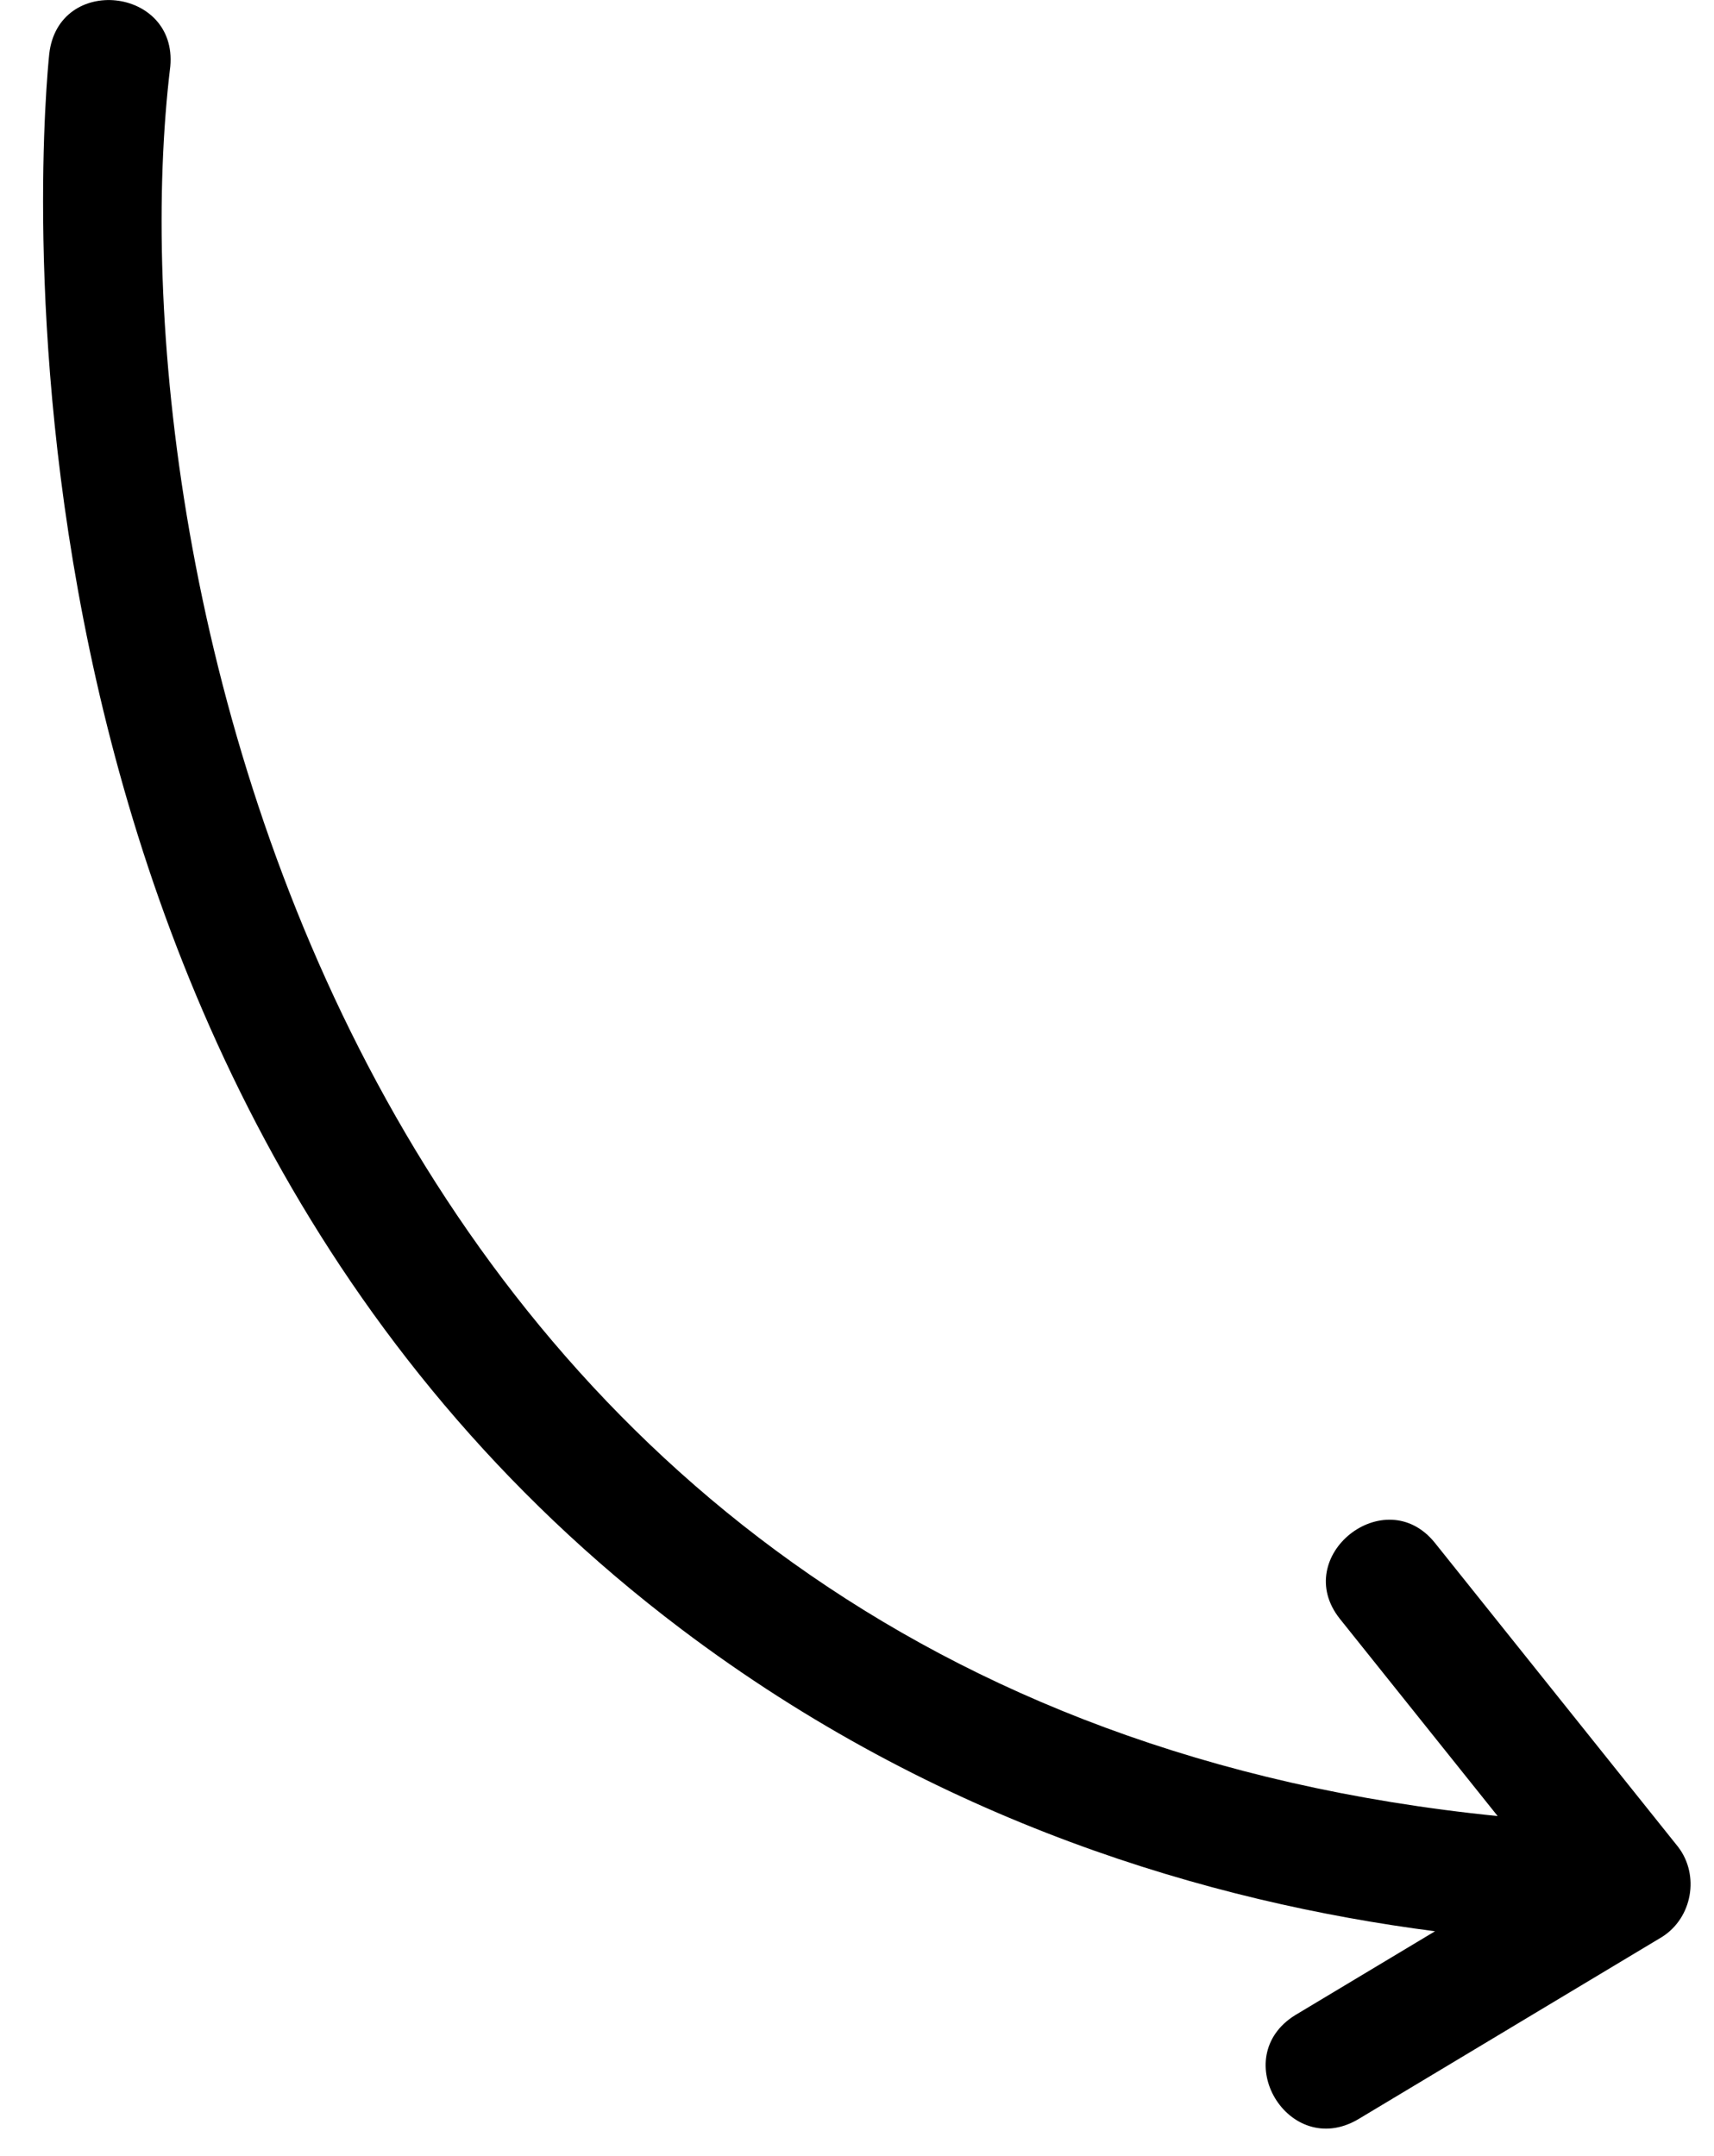 <svg xmlns="http://www.w3.org/2000/svg" width="31" height="39" viewBox="0 0 31 39" fill="none"><path d="M12.325 29.47C16.952 32.964 21.887 34.407 25.954 34.933L23.424 36.451C22.196 37.216 23.308 39.062 24.557 38.338C24.557 38.338 30.058 35.037 30.058 35.037C30.611 34.689 30.742 33.916 30.351 33.407L25.95 27.905C25.048 26.788 23.336 28.15 24.232 29.28C24.232 29.28 27.087 32.849 27.087 32.849C6.13 30.741 1.998 10.132 3.08 1.201C3.211 -0.233 1.058 -0.47 0.891 0.972C0.812 1.723 -0.892 19.49 12.325 29.47Z" fill="black"></path></svg>